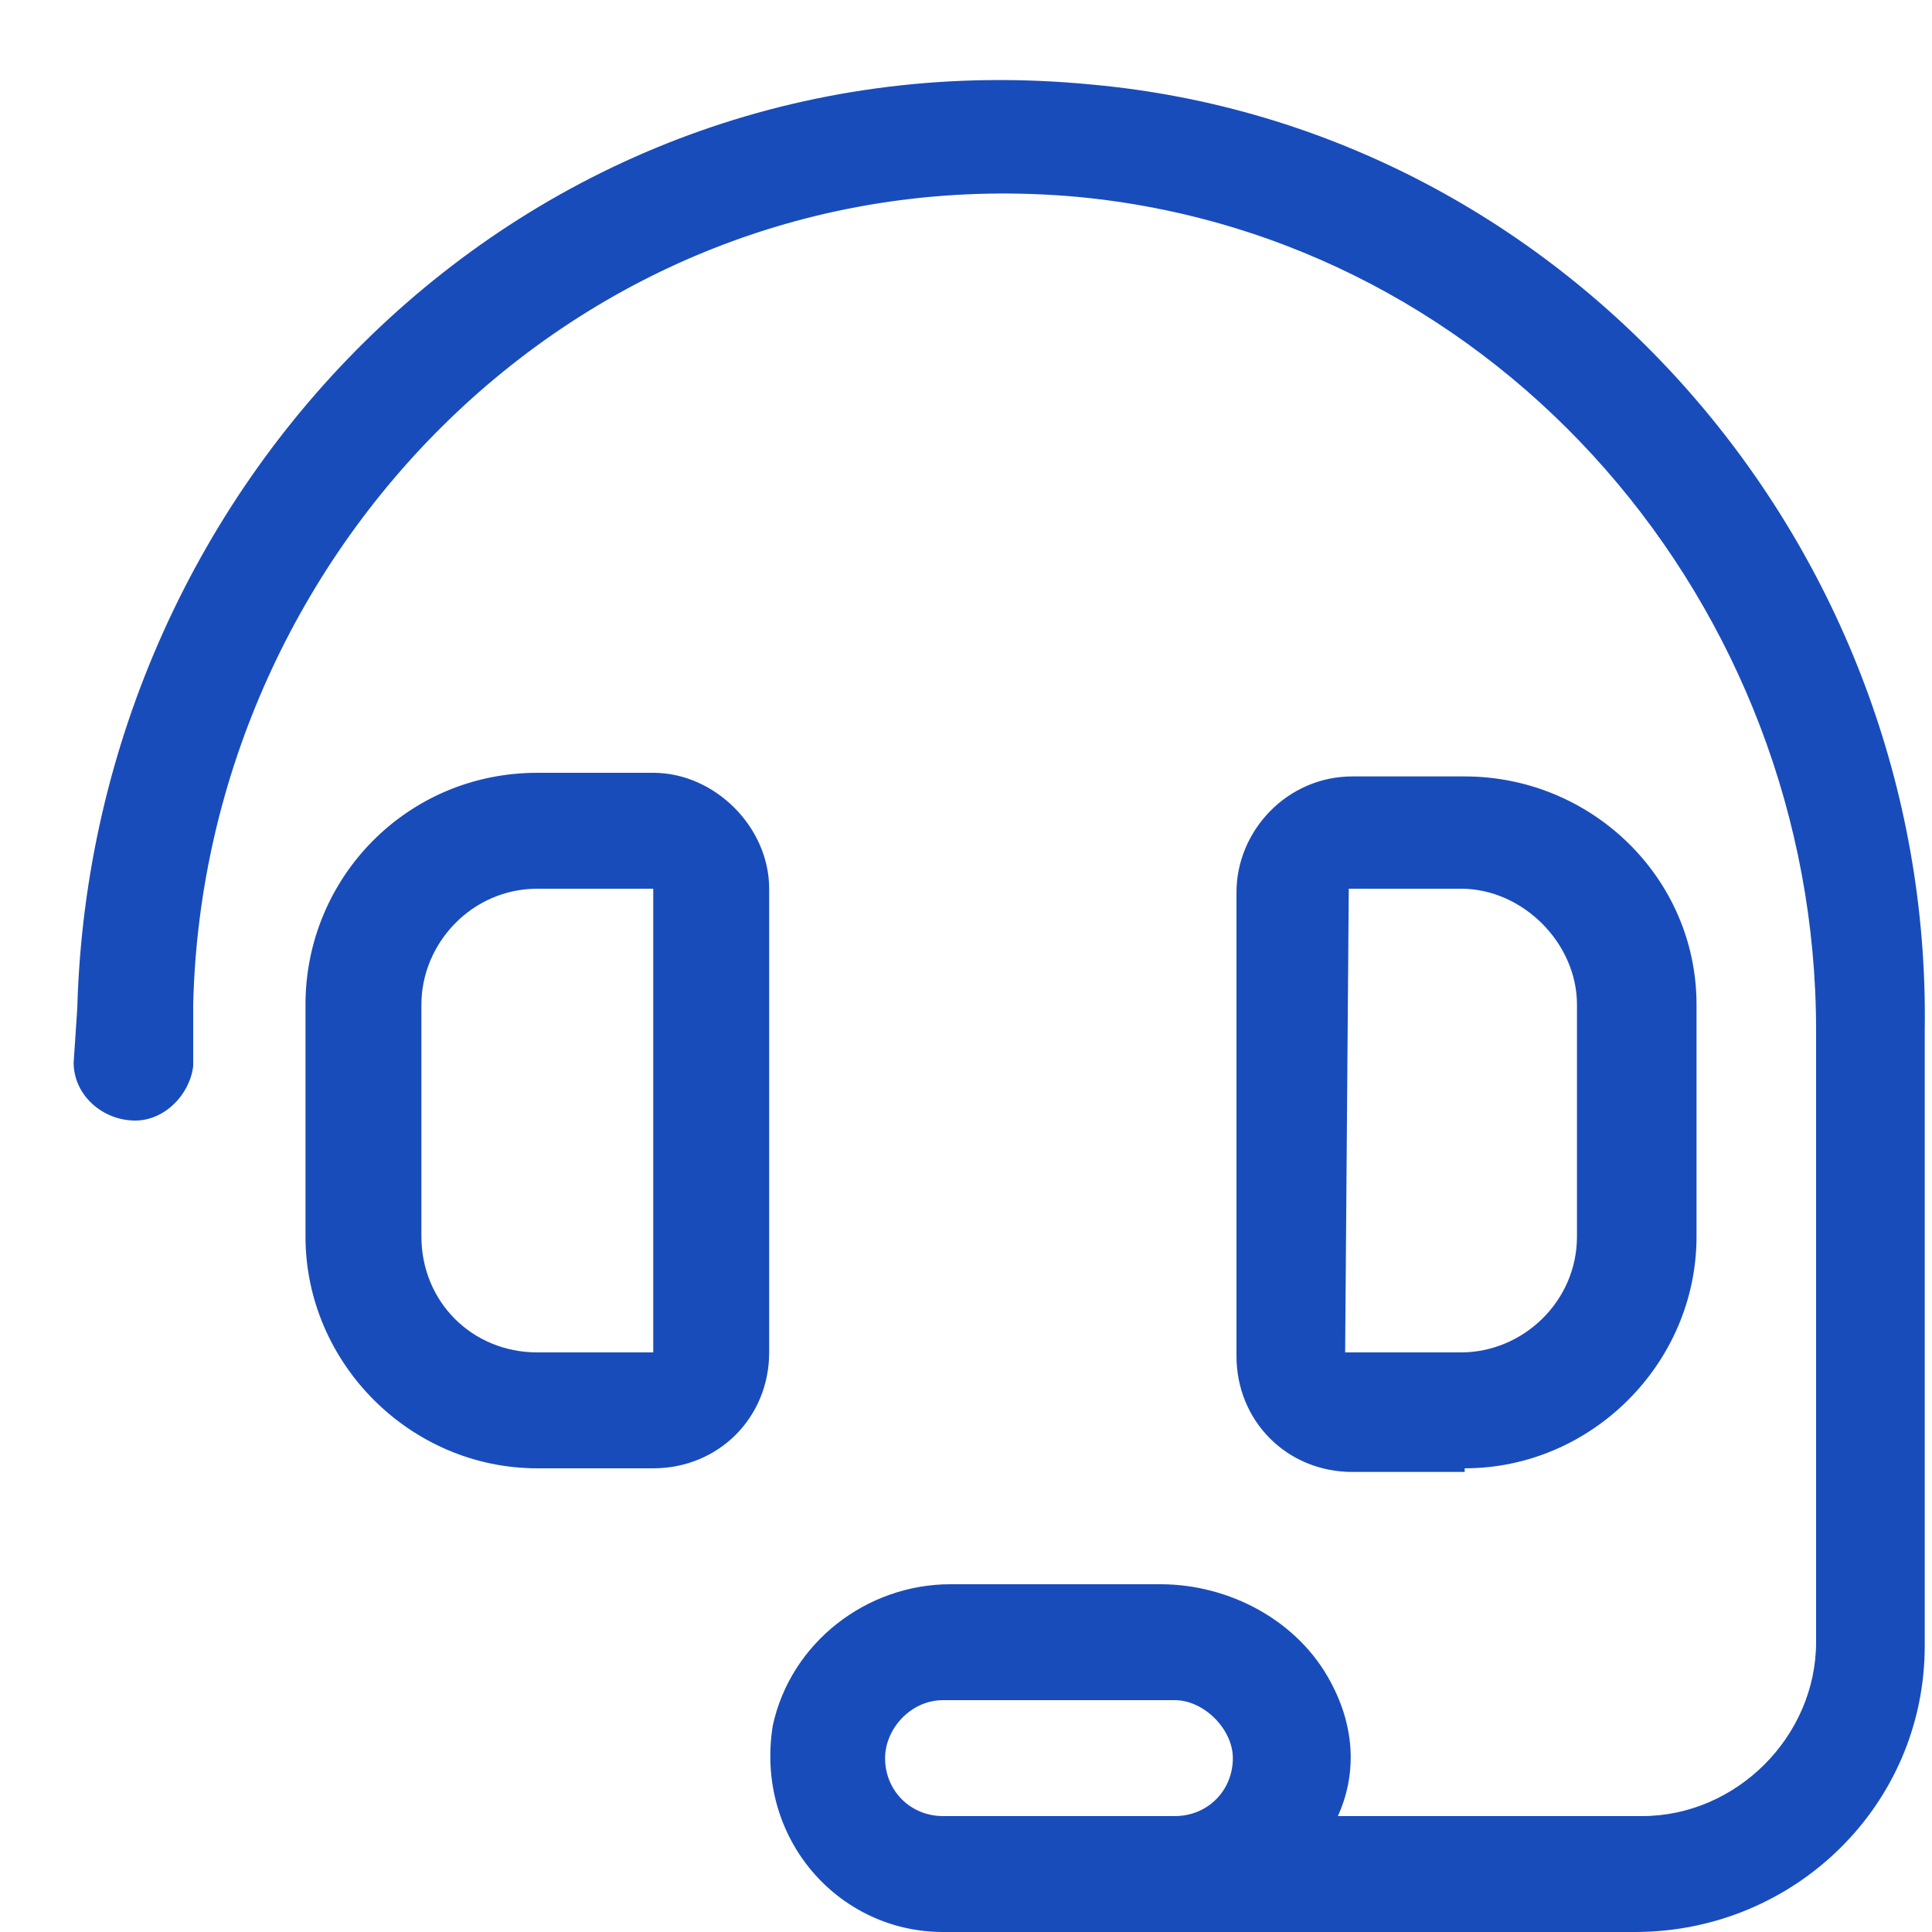 <svg width="75" height="75" viewBox="0 0 25 25" fill="none" xmlns="http://www.w3.org/2000/svg">
<path d="M9.953 11.5C9.953 10.703 9.25 10 8.453 10H6.953C5.266 10 3.953 11.359 3.953 13V16C3.953 17.641 5.312 19 6.953 19H8.453C9.297 19 9.953 18.344 9.953 17.5V11.5ZM8.453 17.5H6.953C6.109 17.5 5.453 16.844 5.453 16V13C5.453 12.203 6.109 11.5 6.953 11.5H8.453V17.5ZM18.953 19C20.594 19 21.953 17.641 21.953 16V13C21.953 11.359 20.594 10.047 18.953 10.047H17.5C16.656 10.047 16 10.75 16 11.547V17.547C16 18.391 16.656 19.047 17.5 19.047H18.953V19ZM17.453 11.5H18.906C19.703 11.5 20.406 12.203 20.406 13V16C20.406 16.844 19.703 17.5 18.906 17.5H17.406L17.453 11.5ZM14.125 1.094C6.906 0.391 1.188 6.156 1 13.047L0.953 13.75C0.953 14.172 1.328 14.5 1.75 14.5C2.125 14.5 2.453 14.172 2.5 13.797V13C2.641 7.047 7.656 1.984 13.938 2.547C19.422 3.062 23.5 7.844 23.5 13.328V21.25C23.5 22.469 22.469 23.5 21.25 23.5H17.312C17.547 22.984 17.547 22.375 17.219 21.766C16.797 20.969 15.906 20.5 15.016 20.5H12.297C11.219 20.5 10.234 21.25 10 22.328C9.766 23.781 10.844 25 12.203 25H21.156C23.219 25 24.906 23.359 24.906 21.297V13.328C25 7.094 20.312 1.656 14.125 1.094ZM15.203 23.5H12.203C11.781 23.5 11.453 23.172 11.453 22.75C11.453 22.375 11.781 22 12.203 22H15.203C15.578 22 15.953 22.375 15.953 22.75C15.953 23.172 15.625 23.5 15.203 23.5Z" fill="#194CBB"/>
</svg>
